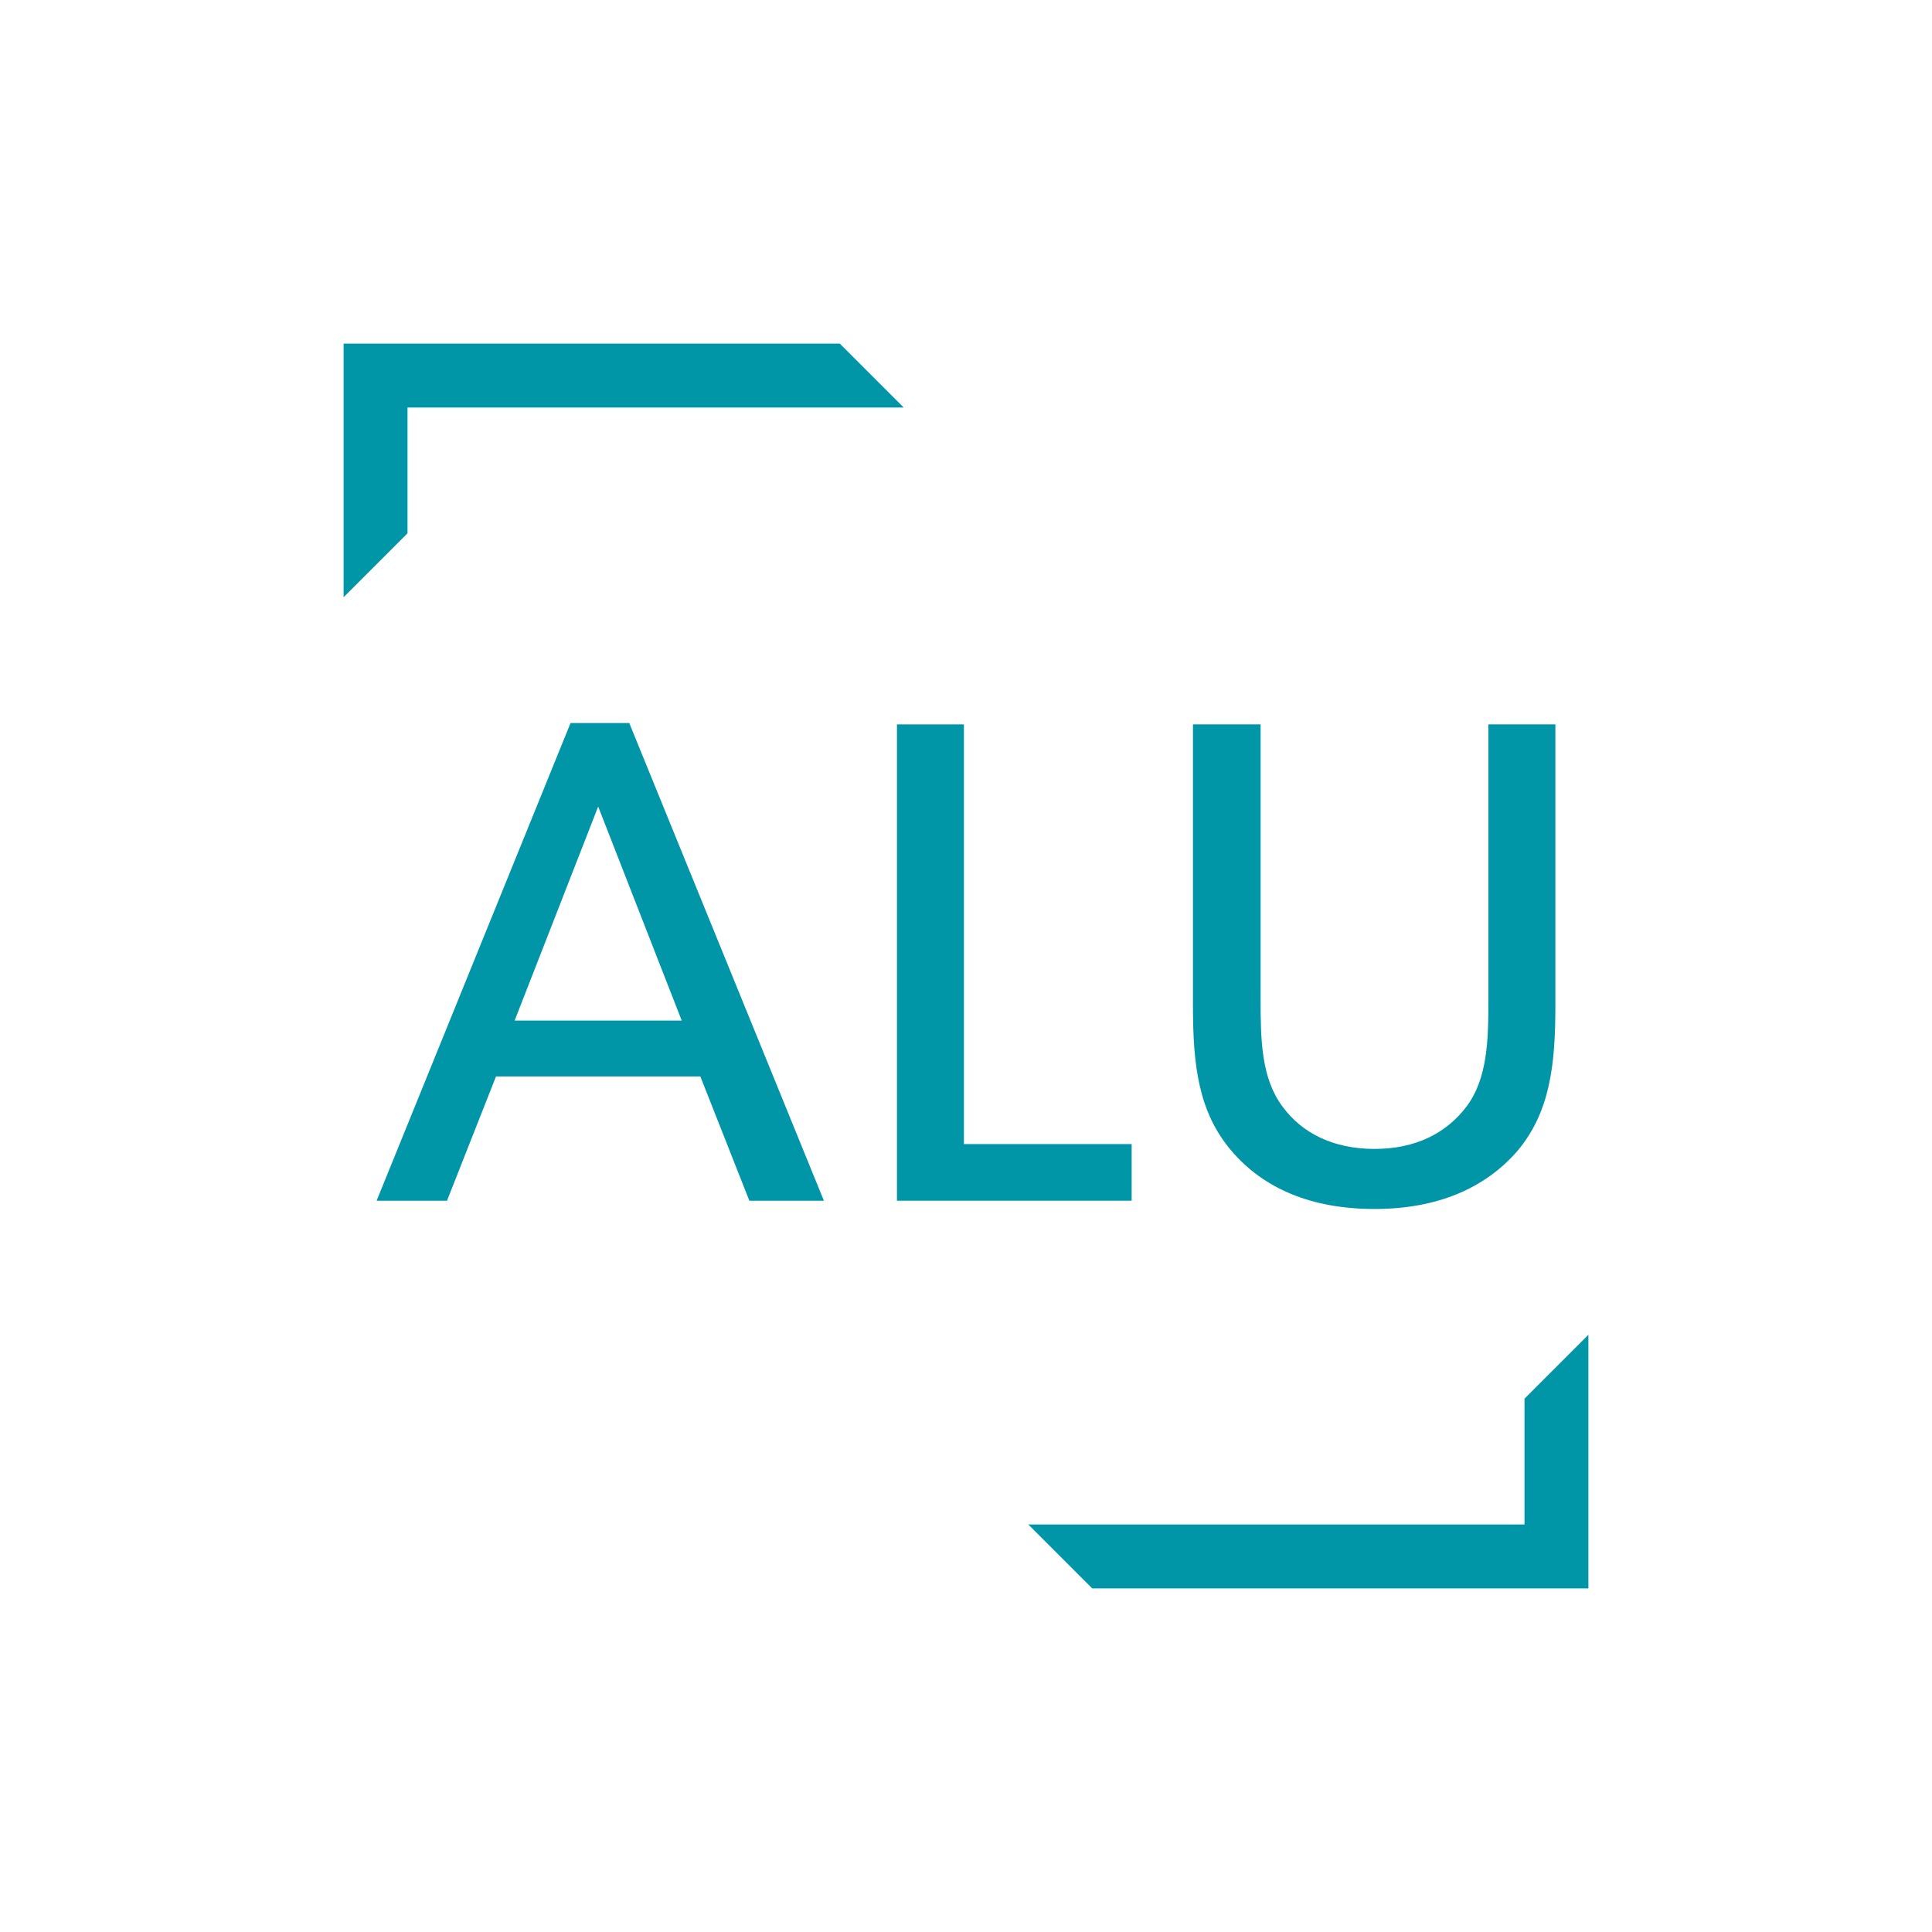 <?xml version="1.0" encoding="UTF-8"?>
<svg id="ikony" xmlns="http://www.w3.org/2000/svg" viewBox="0 0 500 500">
  <defs>
    <style>
      .cls-1 {
        fill: #0096a7;
        stroke-width: 0px;
      }
    </style>
  </defs>
  <path class="cls-1" d="M162.85,187.116l50.374,123.625h-19.293l-12.682-32.158h-52.882l-12.682,32.158h-18.216l50.191-123.625h15.191ZM154.808,208.734l-21.618,55.38h43.236l-21.618-55.38Z"/>
  <path class="cls-1" d="M249.462,187.472v108.617h43.408v14.652h-60.741v-123.27h17.333Z"/>
  <path class="cls-1" d="M331.961,286.443c5.006,6.793,13.048,10.895,23.76,10.895s18.582-4.102,23.76-10.895c5.544-7.321,5.717-17.505,5.717-27.69v-71.281h17.333v72.896c0,15.363-1.432,27.507-9.829,37.508-8.397,9.646-20.724,15.008-36.981,15.008-16.429,0-28.756-5.361-36.981-15.008-8.57-10.002-10.002-22.145-10.002-37.508v-72.896h17.505v71.281c0,10.368.183,20.369,5.717,27.69Z"/>
  <polygon class="cls-1" points="105.46 105.46 233.868 105.46 217.331 88.923 88.924 88.923 88.924 154.56 105.46 138.023 105.46 105.46"/>
  <polygon class="cls-1" points="394.54 394.54 266.133 394.54 282.669 411.077 411.076 411.076 411.076 345.44 394.54 361.976 394.54 394.54"/>
</svg>